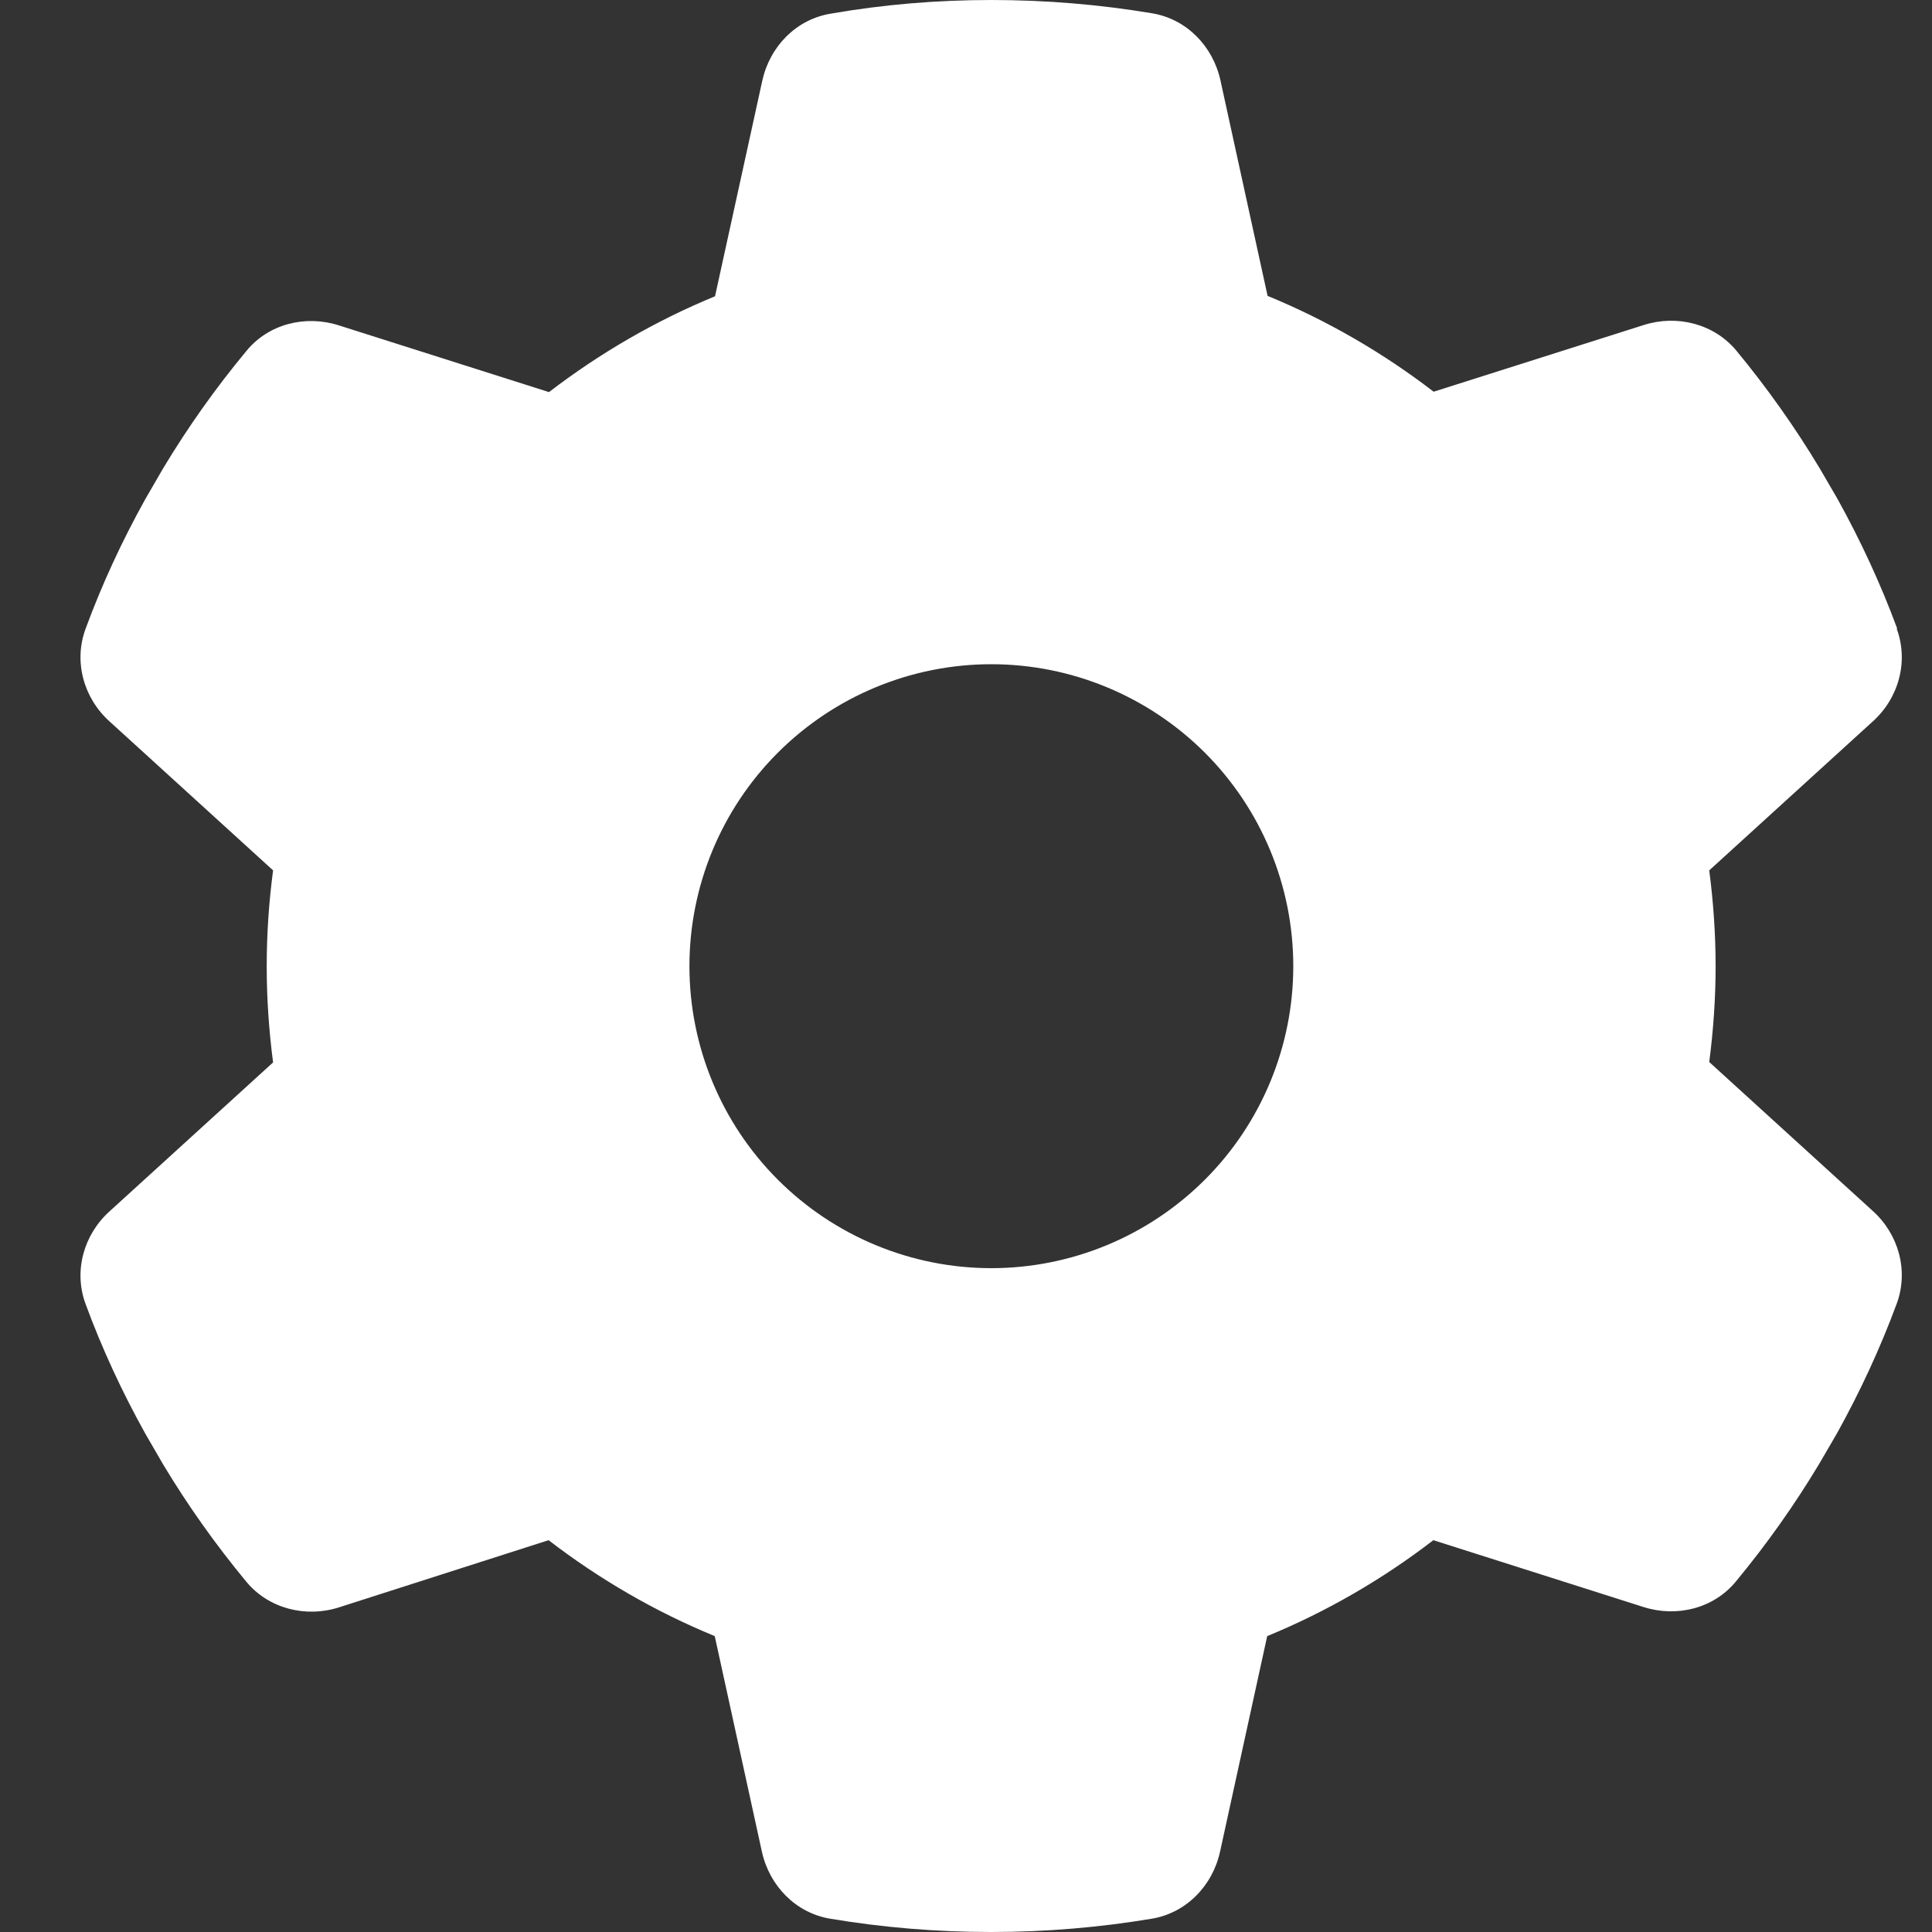 <svg width="20" height="20" viewBox="0 0 20 20" fill="none" xmlns="http://www.w3.org/2000/svg">
<rect x="0" y="0" width="20" height="20" fill="#333333" stroke="none"/>
<g id="Icon" clip-path="url(#clip0_1240_3101)">
<path id="Vector" d="M19.635 6.509C19.76 6.849 19.655 7.228 19.385 7.47L17.694 9.01C17.736 9.334 17.76 9.666 17.76 10.002C17.76 10.338 17.736 10.67 17.694 10.994L19.385 12.534C19.655 12.776 19.76 13.155 19.635 13.495C19.463 13.96 19.256 14.405 19.018 14.835L18.834 15.151C18.576 15.581 18.287 15.988 17.971 16.37C17.74 16.652 17.358 16.745 17.014 16.636L14.838 15.944C14.314 16.347 13.736 16.683 13.118 16.937L12.63 19.168C12.552 19.523 12.278 19.805 11.919 19.863C11.38 19.953 10.825 20 10.258 20C9.692 20 9.137 19.953 8.598 19.863C8.239 19.805 7.965 19.523 7.887 19.168L7.399 16.937C6.781 16.683 6.203 16.347 5.679 15.944L3.507 16.64C3.163 16.749 2.78 16.652 2.55 16.374C2.233 15.991 1.944 15.585 1.686 15.155L1.503 14.839C1.264 14.409 1.057 13.964 0.886 13.499C0.76 13.159 0.866 12.78 1.136 12.538L2.827 10.998C2.784 10.67 2.761 10.338 2.761 10.002C2.761 9.666 2.784 9.334 2.827 9.01L1.136 7.47C0.866 7.228 0.76 6.849 0.886 6.509C1.057 6.044 1.264 5.599 1.503 5.169L1.686 4.853C1.944 4.423 2.233 4.016 2.55 3.634C2.78 3.352 3.163 3.258 3.507 3.368L5.683 4.059C6.207 3.657 6.785 3.321 7.402 3.067L7.891 0.836C7.969 0.481 8.242 0.199 8.602 0.141C9.141 0.047 9.696 0 10.262 0C10.829 0 11.384 0.047 11.923 0.137C12.282 0.195 12.556 0.477 12.634 0.832L13.122 3.063C13.74 3.317 14.318 3.653 14.841 4.055L17.018 3.364C17.361 3.255 17.744 3.352 17.975 3.63C18.291 4.013 18.58 4.419 18.838 4.849L19.022 5.165C19.26 5.595 19.467 6.04 19.639 6.505L19.635 6.509ZM10.262 13.128C11.091 13.128 11.886 12.798 12.473 12.212C13.059 11.626 13.388 10.831 13.388 10.002C13.388 9.173 13.059 8.378 12.473 7.792C11.886 7.206 11.091 6.876 10.262 6.876C9.433 6.876 8.638 7.206 8.052 7.792C7.466 8.378 7.137 9.173 7.137 10.002C7.137 10.831 7.466 11.626 8.052 12.212C8.638 12.798 9.433 13.128 10.262 13.128Z" fill="white"/>
</g>
<defs>
<clipPath id="clip0_1240_3101">
<rect width="20" height="20" fill="white"/>
</clipPath>
</defs>
</svg>
